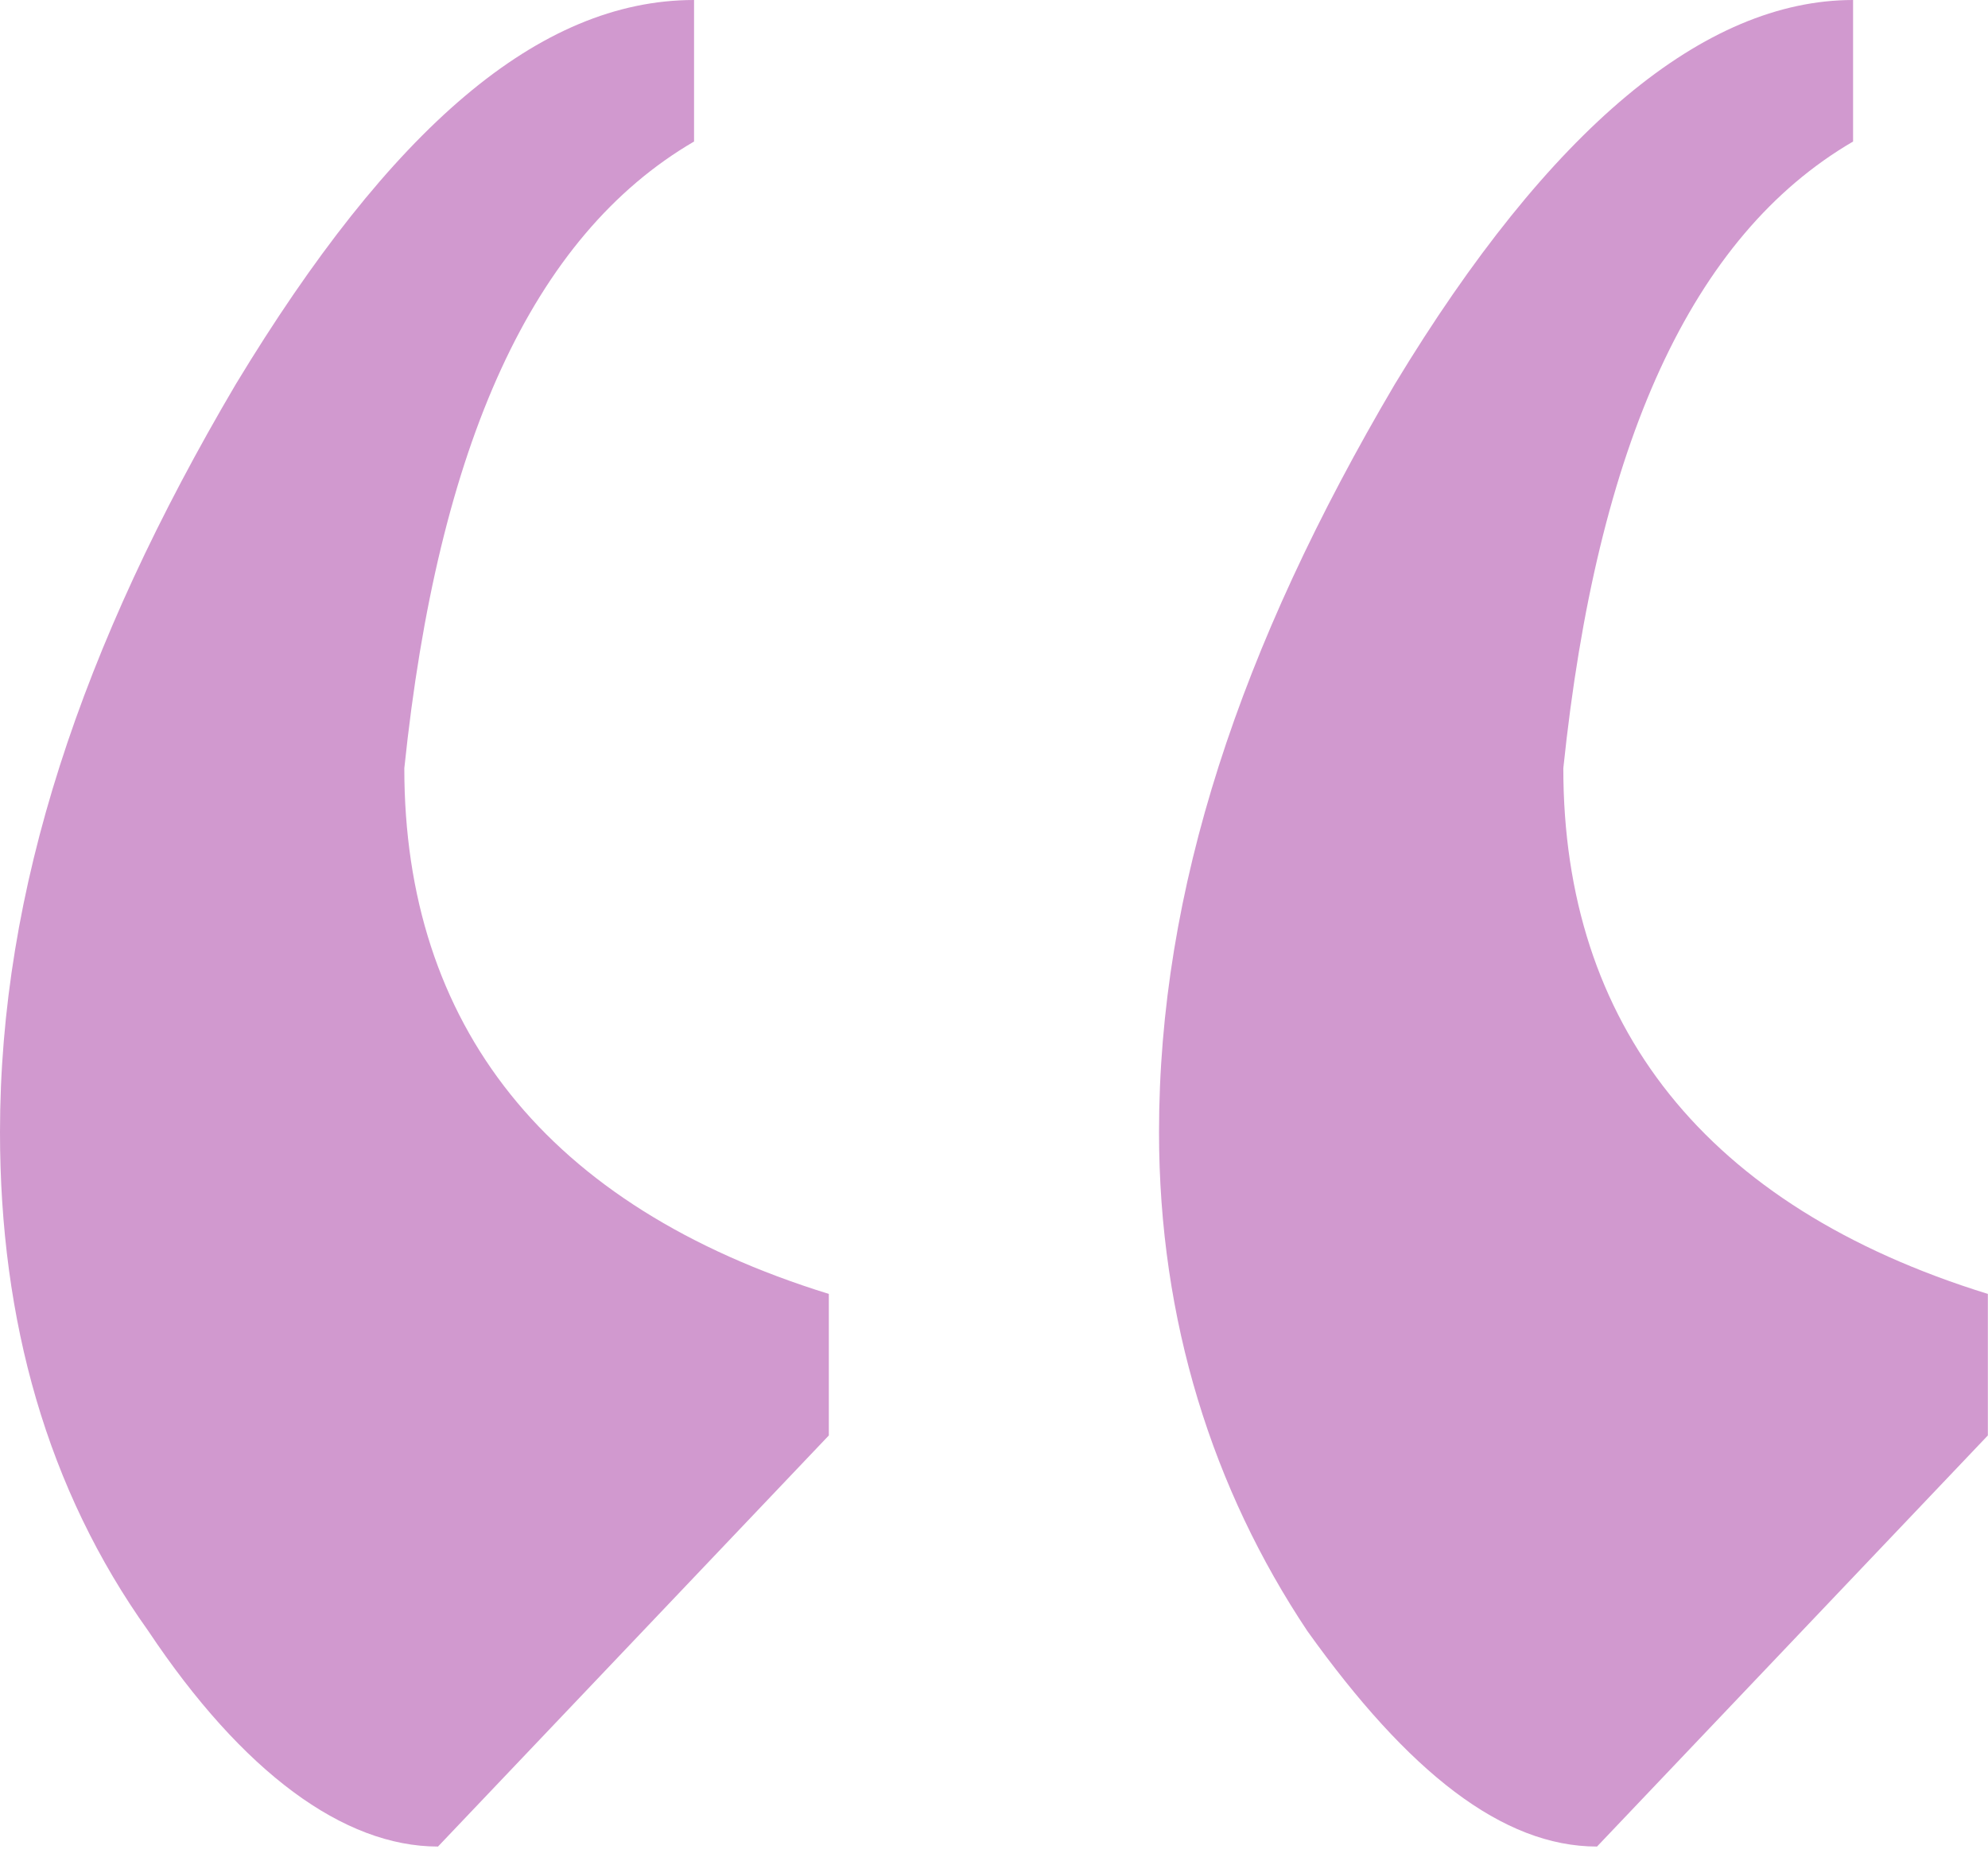 <?xml version="1.0" encoding="UTF-8"?> <svg xmlns="http://www.w3.org/2000/svg" width="106" height="99" viewBox="0 0 106 99" fill="none"><path d="M23.354 98.447C18.324 98.447 12.935 94.494 7.904 86.949C2.515 79.404 0 70.422 0 60.361C0 47.427 4.312 34.492 12.575 20.48C20.839 6.827 28.744 0 37.007 0V7.545C28.384 12.575 23.354 23.713 21.558 40.959C21.558 54.613 29.103 64.314 44.193 68.984V76.53L23.354 98.447ZM85.153 98.447C80.123 98.447 75.093 94.494 69.703 86.949C64.673 79.404 61.799 70.422 61.799 60.361C61.799 47.427 66.11 34.492 74.374 20.48C82.638 6.827 90.901 0 98.806 0V7.545C90.183 12.575 85.153 23.713 83.356 40.959C83.356 54.613 90.901 64.314 105.992 68.984V76.53L85.153 98.447Z" fill="#D199CF"></path></svg> 